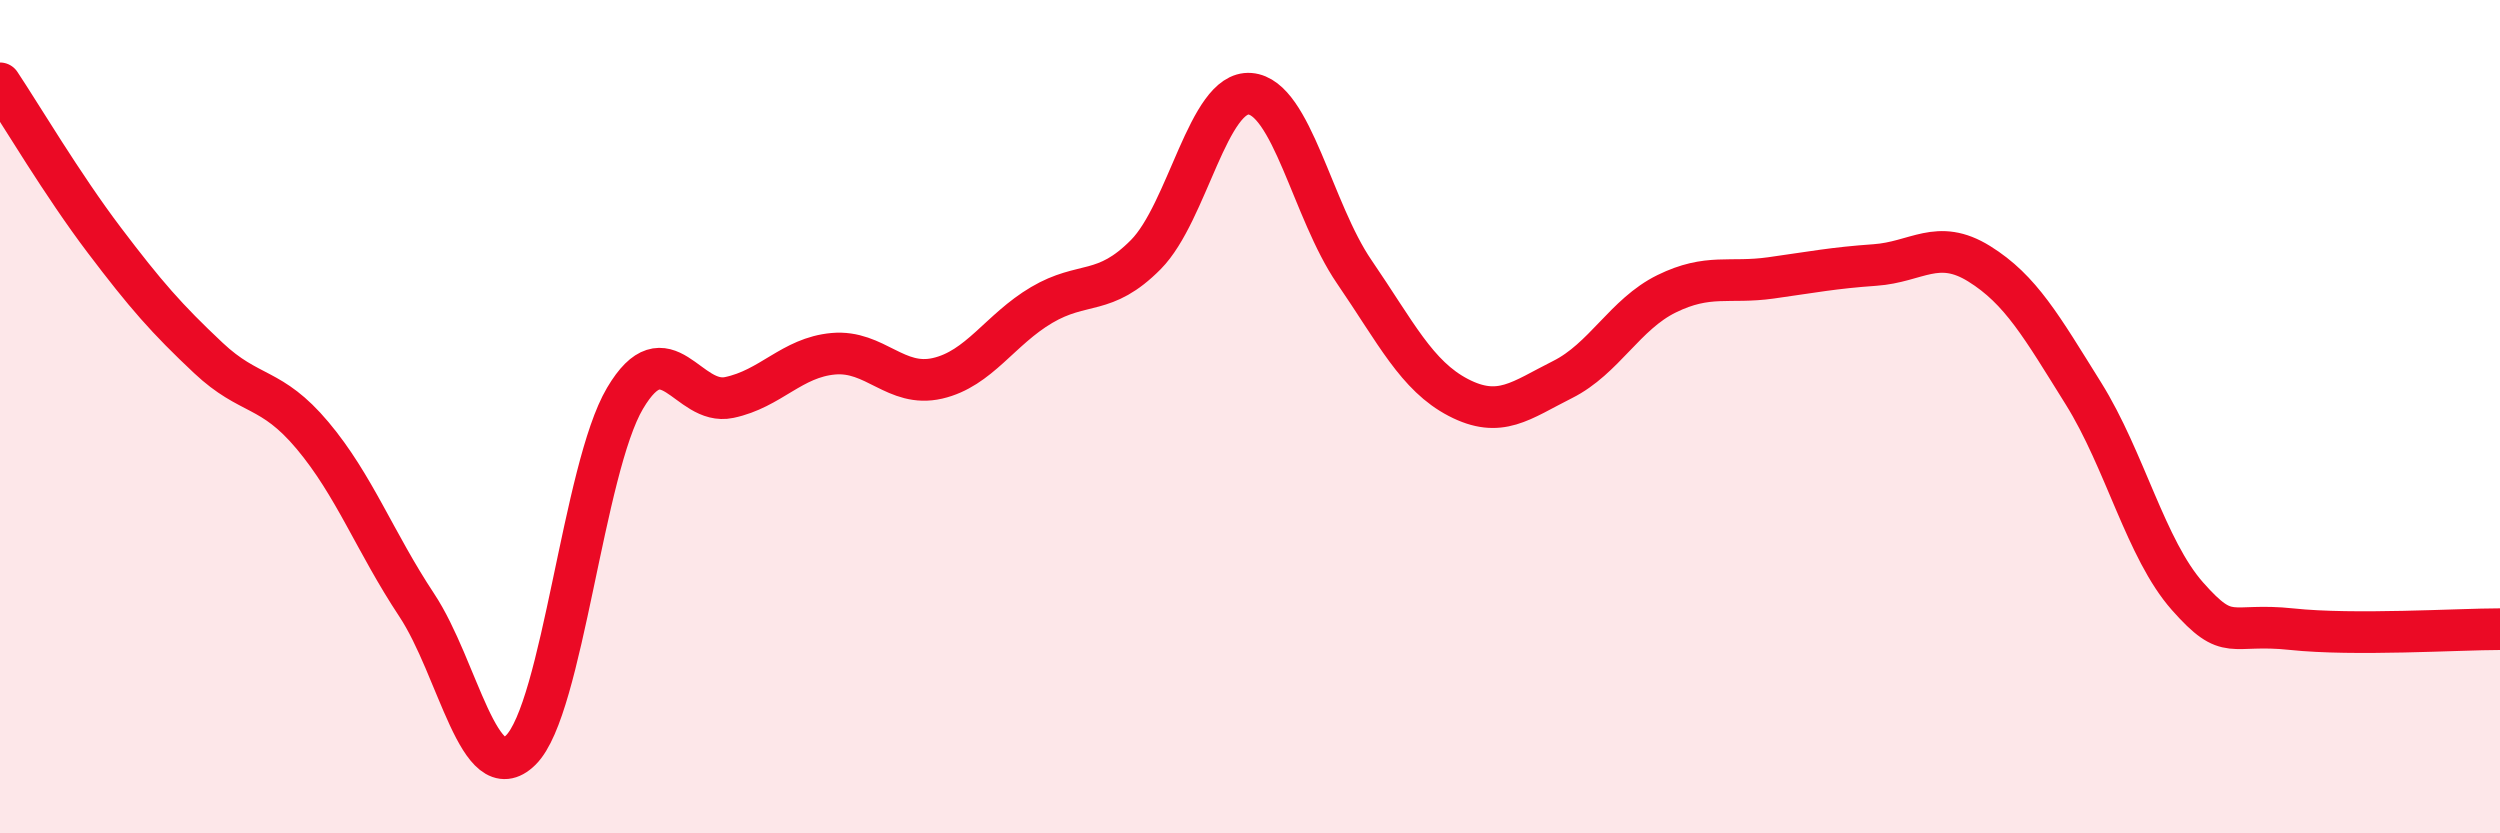 
    <svg width="60" height="20" viewBox="0 0 60 20" xmlns="http://www.w3.org/2000/svg">
      <path
        d="M 0,2 C 0.5,2.75 1.5,4.44 2.5,5.76 C 3.5,7.08 4,7.65 5,8.59 C 6,9.53 6.5,9.26 7.5,10.45 C 8.5,11.64 9,13.01 10,14.52 C 11,16.03 11.5,18.99 12.5,18 C 13.5,17.01 14,11.25 15,9.56 C 16,7.87 16.5,9.75 17.5,9.54 C 18.5,9.33 19,8.58 20,8.49 C 21,8.4 21.5,9.31 22.5,9.08 C 23.5,8.85 24,7.91 25,7.32 C 26,6.73 26.5,7.12 27.5,6.11 C 28.5,5.1 29,2.17 30,2.25 C 31,2.33 31.5,5.06 32.5,6.52 C 33.5,7.98 34,9.02 35,9.54 C 36,10.06 36.5,9.61 37.5,9.11 C 38.5,8.61 39,7.54 40,7.05 C 41,6.56 41.5,6.81 42.5,6.67 C 43.5,6.53 44,6.43 45,6.36 C 46,6.29 46.5,5.71 47.5,6.33 C 48.5,6.95 49,7.84 50,9.44 C 51,11.04 51.5,13.18 52.5,14.31 C 53.5,15.44 53.5,14.94 55,15.1 C 56.5,15.26 59,15.1 60,15.1L60 20L0 20Z"
        fill="#EB0A25"
        opacity="0.1"
        stroke-linecap="round"
        stroke-linejoin="round"
      />
      <path
        d="M 0,2 C 0.5,2.75 1.5,4.44 2.5,5.76 C 3.5,7.08 4,7.65 5,8.59 C 6,9.53 6.5,9.26 7.5,10.45 C 8.5,11.64 9,13.01 10,14.52 C 11,16.03 11.5,18.99 12.5,18 C 13.5,17.01 14,11.25 15,9.56 C 16,7.87 16.5,9.75 17.5,9.54 C 18.5,9.33 19,8.58 20,8.49 C 21,8.4 21.5,9.31 22.5,9.08 C 23.5,8.85 24,7.91 25,7.32 C 26,6.73 26.5,7.12 27.5,6.11 C 28.5,5.1 29,2.17 30,2.25 C 31,2.33 31.5,5.06 32.5,6.52 C 33.5,7.98 34,9.02 35,9.54 C 36,10.06 36.5,9.61 37.5,9.11 C 38.5,8.61 39,7.54 40,7.05 C 41,6.56 41.5,6.81 42.5,6.67 C 43.5,6.53 44,6.43 45,6.36 C 46,6.29 46.5,5.71 47.5,6.33 C 48.5,6.95 49,7.84 50,9.44 C 51,11.04 51.5,13.18 52.5,14.31 C 53.5,15.44 53.5,14.94 55,15.1 C 56.5,15.26 59,15.1 60,15.1"
        stroke="#EB0A25"
        stroke-width="1"
        fill="none"
        stroke-linecap="round"
        stroke-linejoin="round"
      />
    </svg>
  